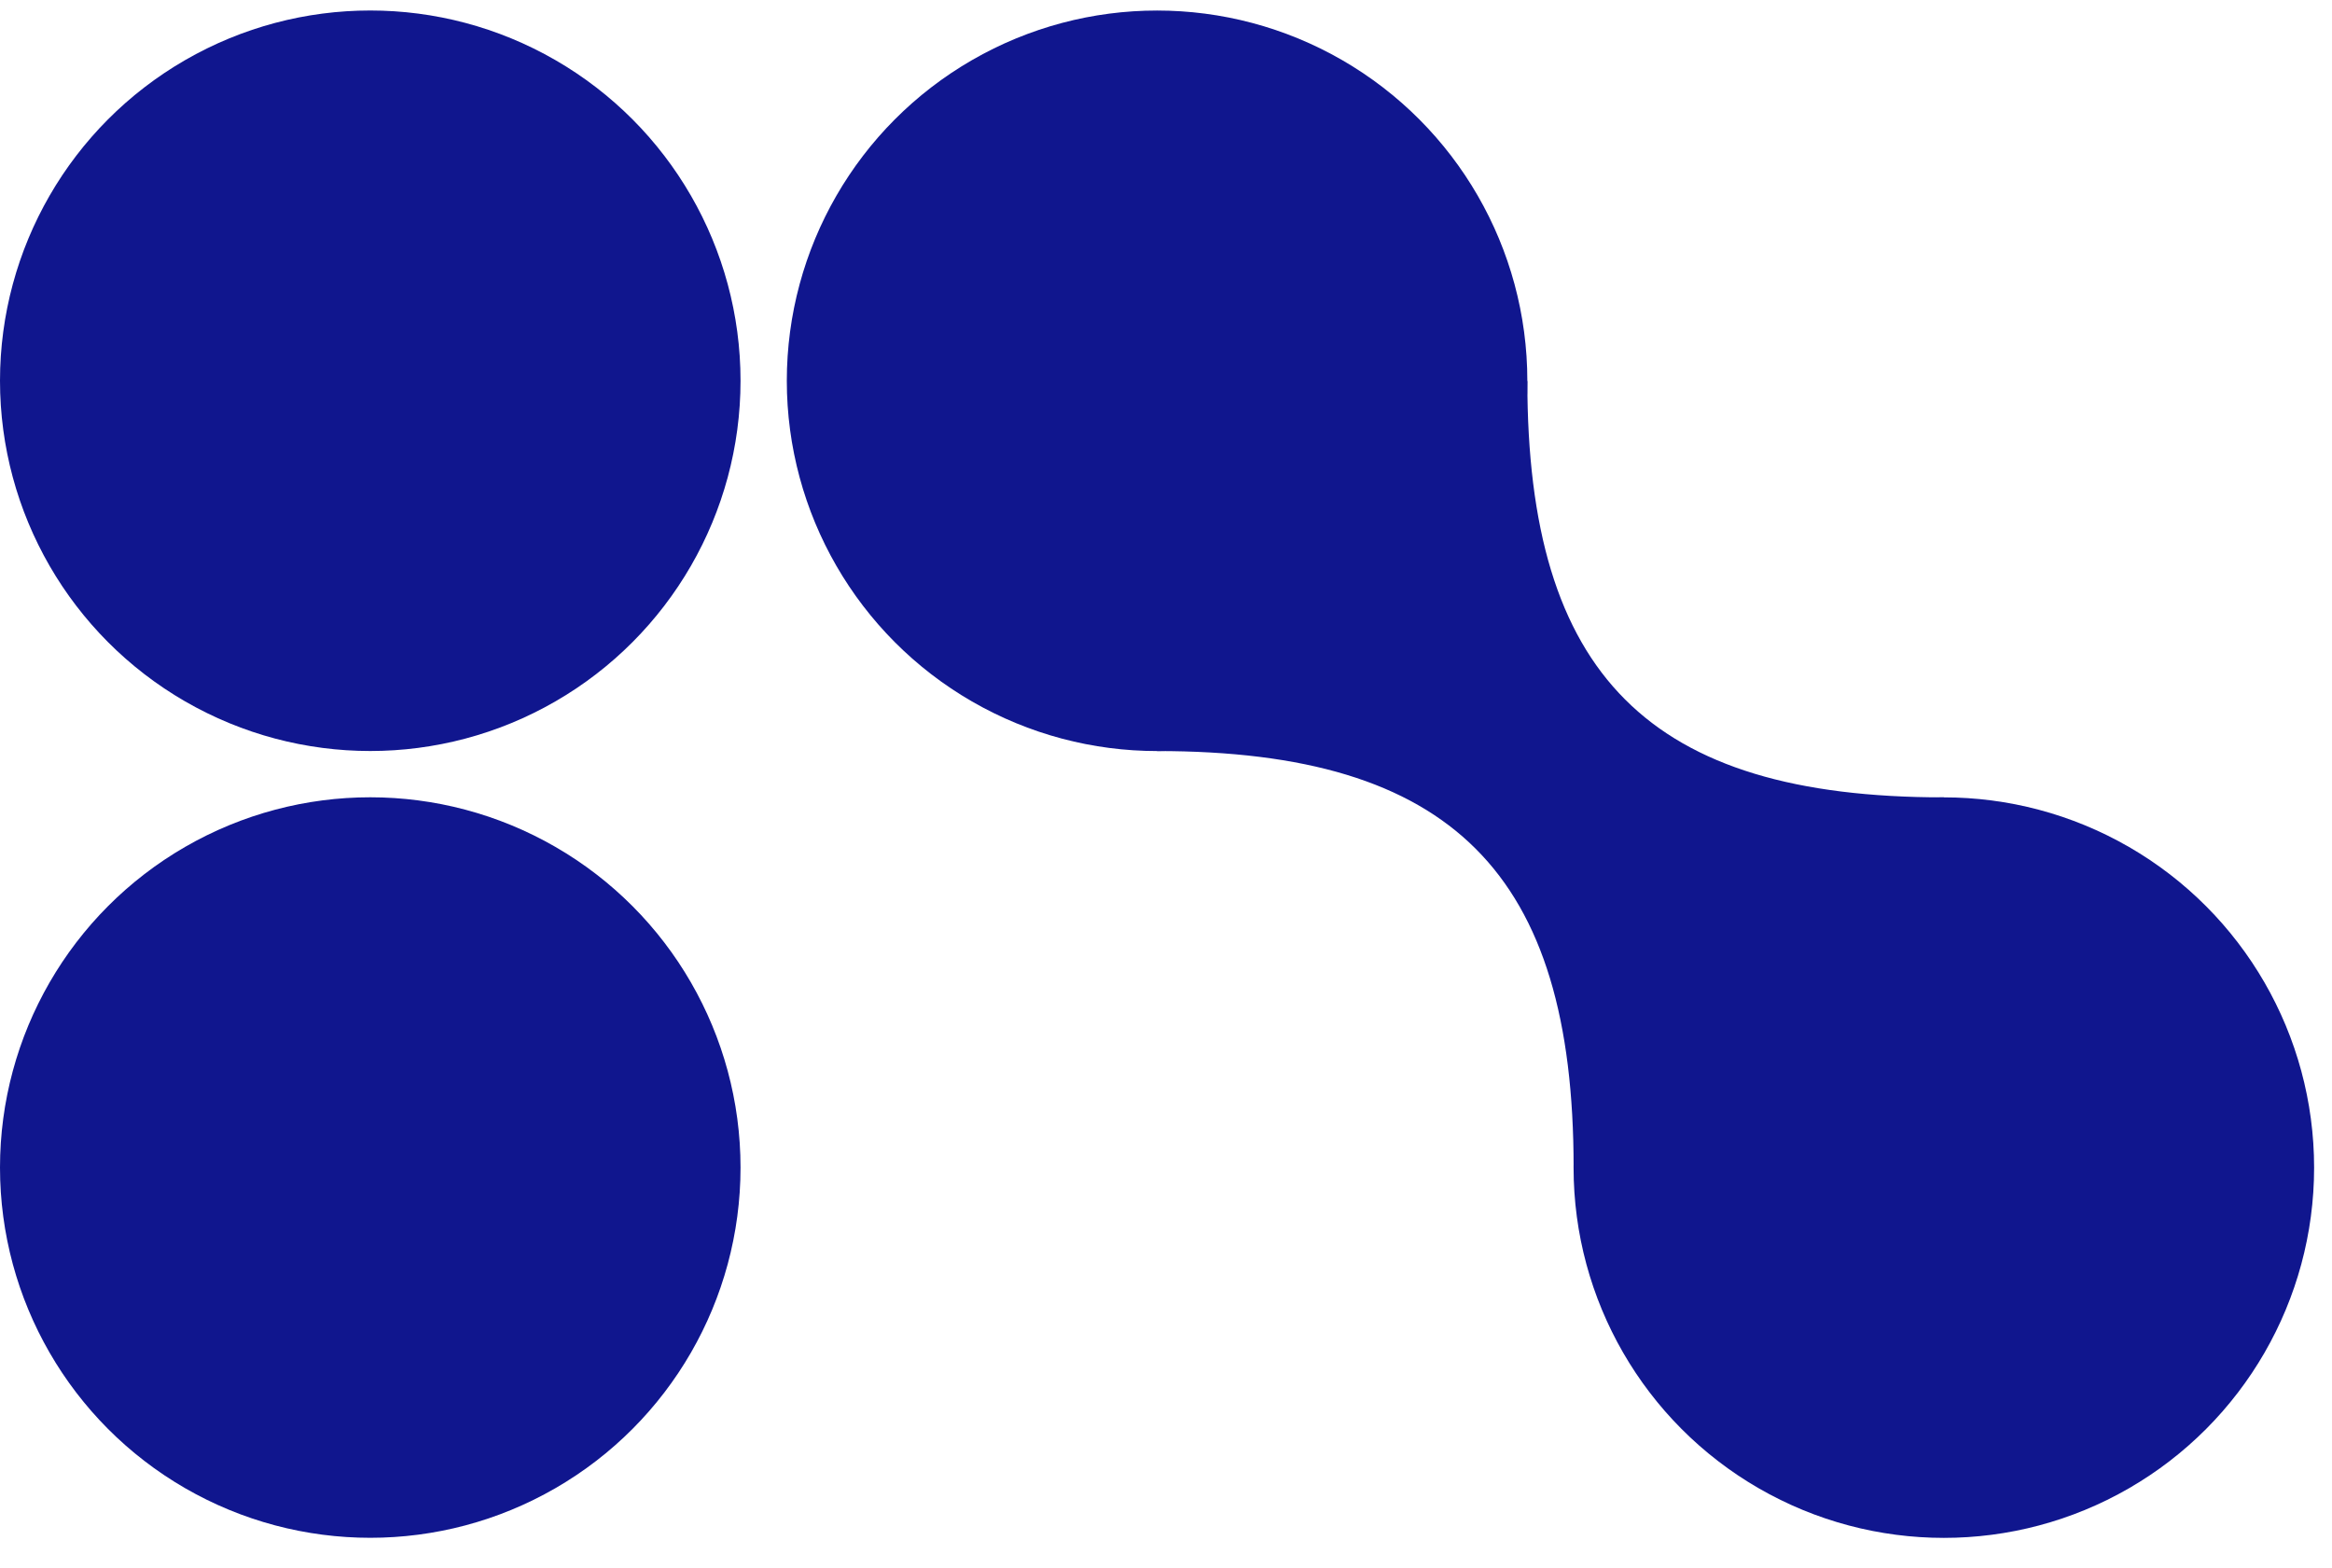 <?xml version="1.0" encoding="UTF-8"?> <svg xmlns="http://www.w3.org/2000/svg" width="58" height="39" viewBox="0 0 58 39" fill="none"><circle cx="9.209" cy="9.47" r="9.209" fill="#10168E"></circle><circle cx="9.209" cy="29.039" r="9.209" fill="#10168E"></circle><circle cx="28.778" cy="9.471" r="9.209" fill="#10168E"></circle><circle cx="48.346" cy="29.041" r="9.209" fill="#10168E"></circle><path fill-rule="evenodd" clip-rule="evenodd" d="M48.346 19.832C41.021 19.832 37.987 16.797 37.987 9.472L28.778 18.68C36.103 18.68 39.138 21.715 39.138 29.04L48.346 19.832Z" fill="#10168E"></path></svg> 